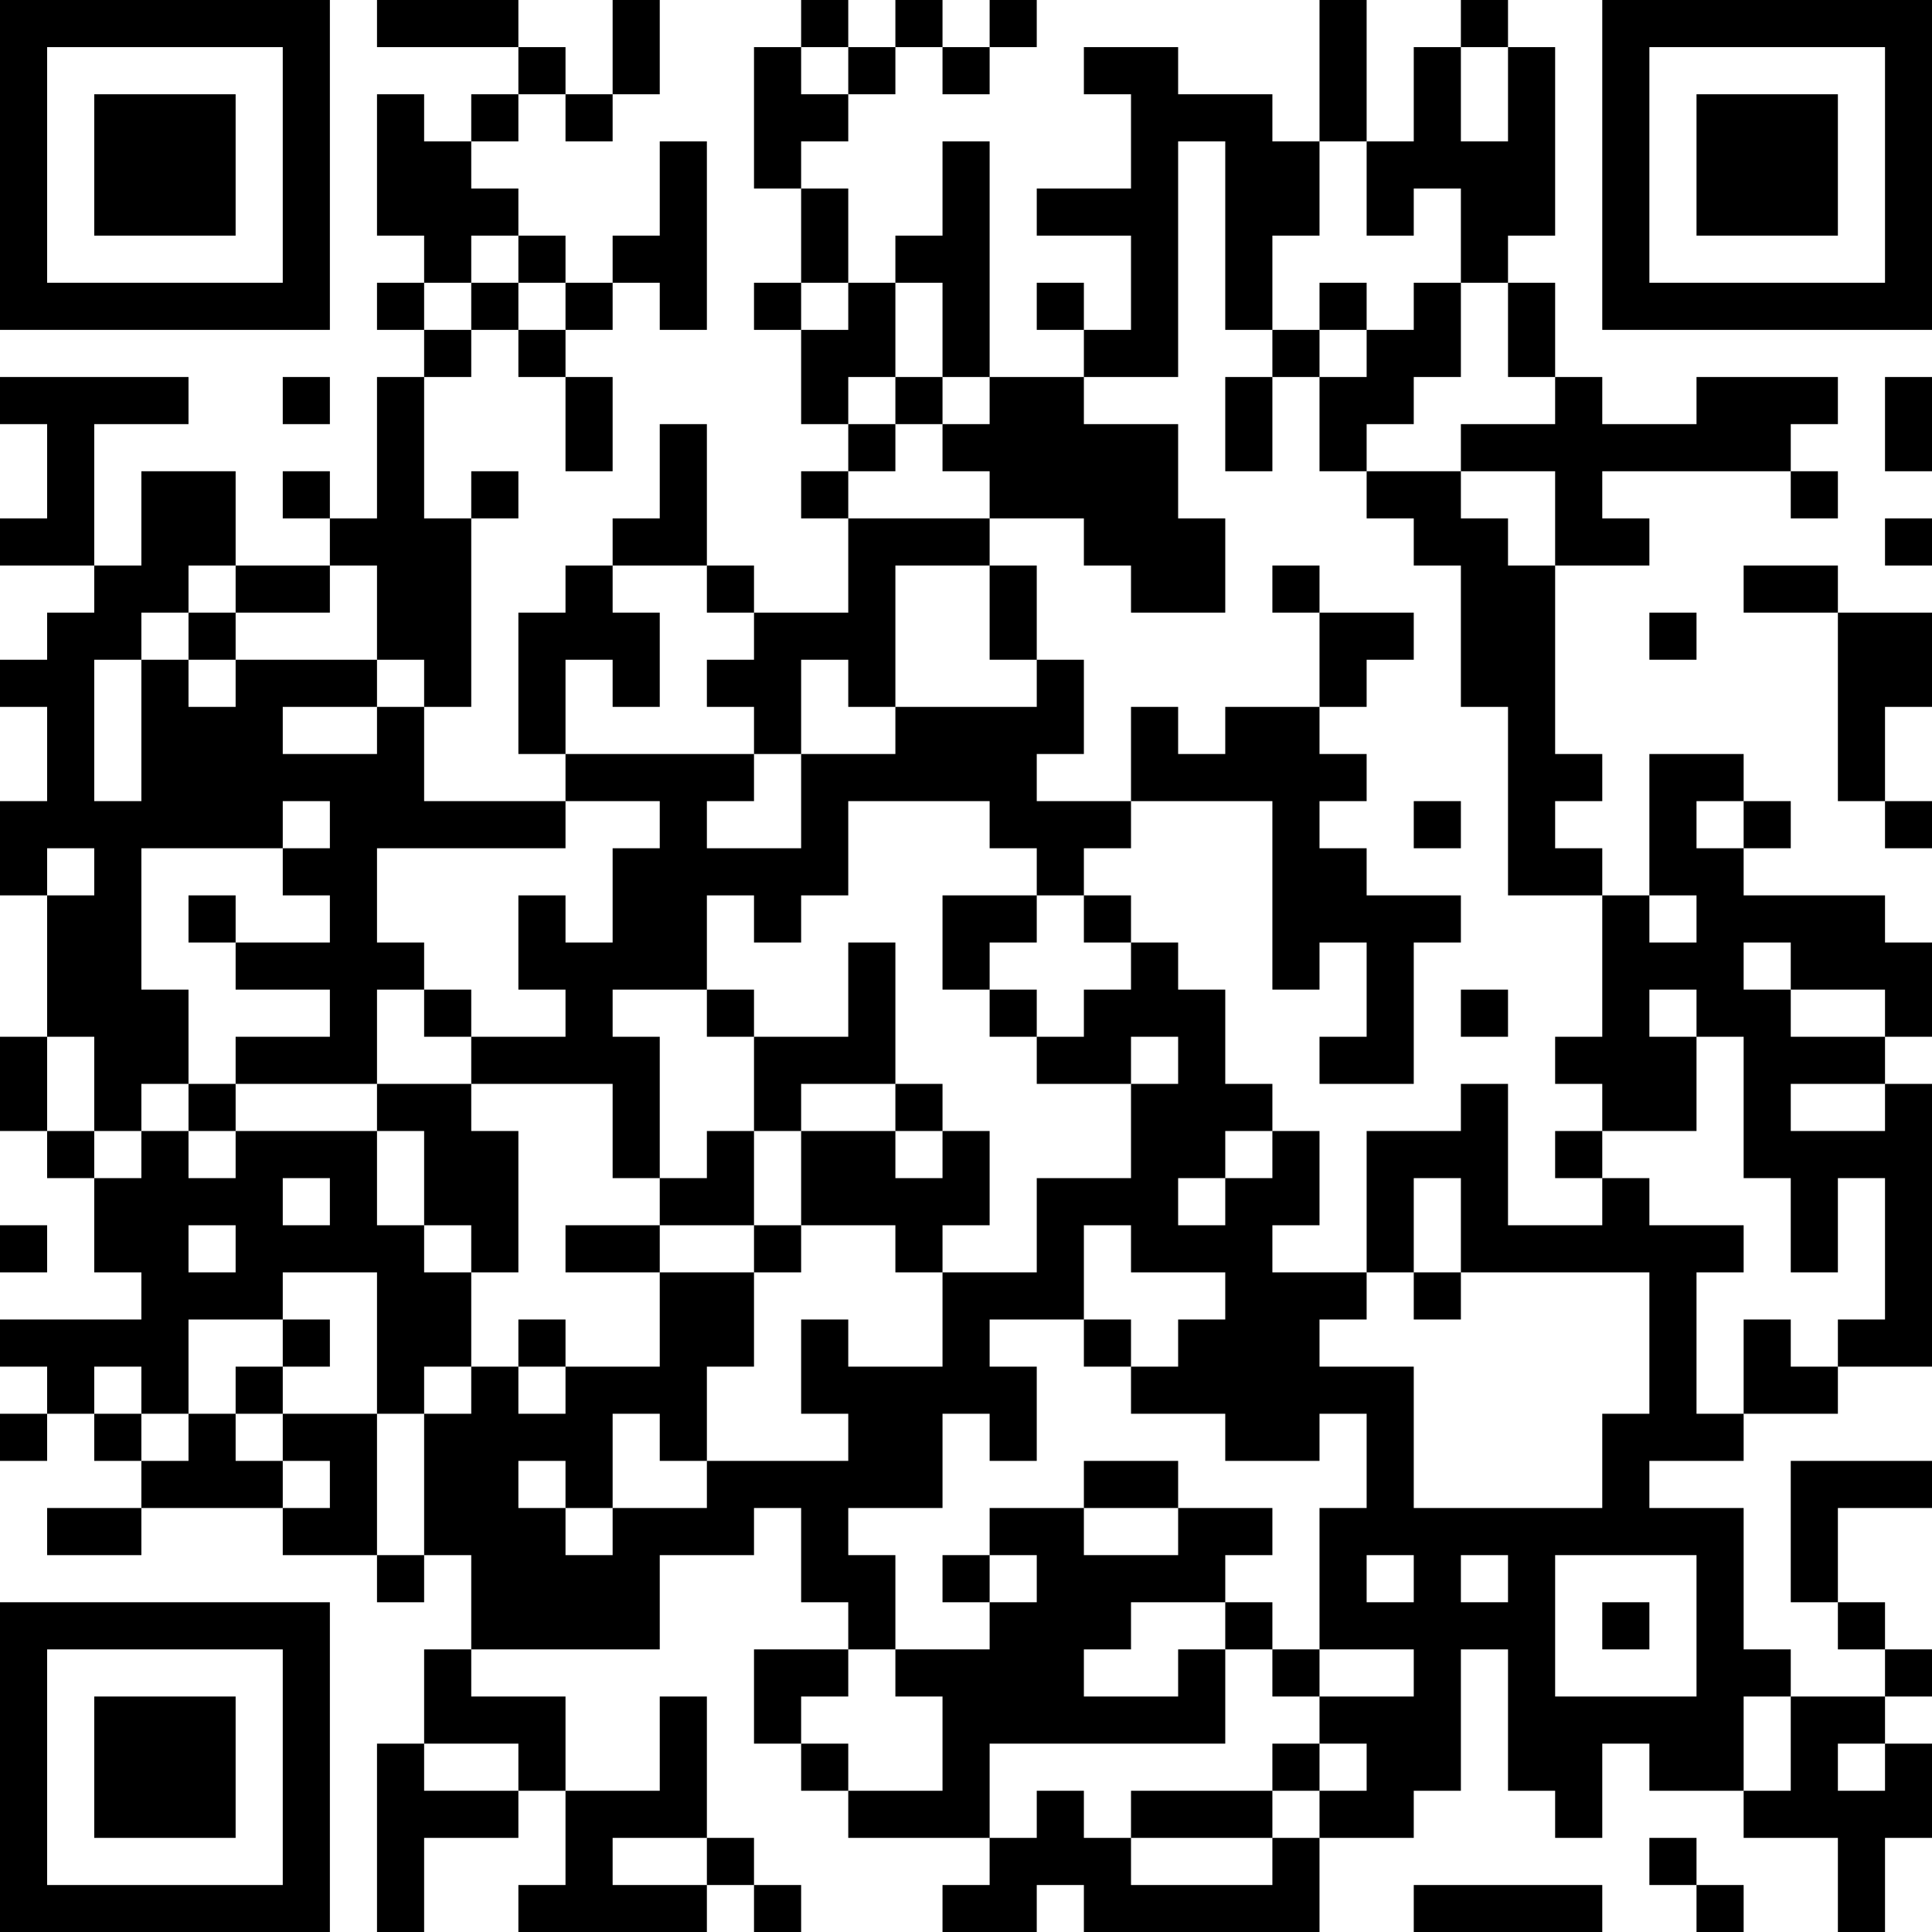 <?xml version="1.0" encoding="UTF-8"?>
<svg xmlns="http://www.w3.org/2000/svg" version="1.1" width="250" height="250" viewBox="0 0 250 250"><rect x="0" y="0" width="250" height="250" fill="#ffffff"/><g transform="scale(6.098)"><g transform="translate(0,0)"><path fill-rule="evenodd" d="M8 0L8 1L11 1L11 2L10 2L10 3L9 3L9 2L8 2L8 5L9 5L9 6L8 6L8 7L9 7L9 8L8 8L8 11L7 11L7 10L6 10L6 11L7 11L7 12L5 12L5 10L3 10L3 12L2 12L2 9L4 9L4 8L0 8L0 9L1 9L1 11L0 11L0 12L2 12L2 13L1 13L1 14L0 14L0 15L1 15L1 17L0 17L0 19L1 19L1 22L0 22L0 24L1 24L1 25L2 25L2 27L3 27L3 28L0 28L0 29L1 29L1 30L0 30L0 31L1 31L1 30L2 30L2 31L3 31L3 32L1 32L1 33L3 33L3 32L6 32L6 33L8 33L8 34L9 34L9 33L10 33L10 35L9 35L9 37L8 37L8 41L9 41L9 39L11 39L11 38L12 38L12 40L11 40L11 41L15 41L15 40L16 40L16 41L17 41L17 40L16 40L16 39L15 39L15 36L14 36L14 38L12 38L12 36L10 36L10 35L14 35L14 33L16 33L16 32L17 32L17 34L18 34L18 35L16 35L16 37L17 37L17 38L18 38L18 39L21 39L21 40L20 40L20 41L22 41L22 40L23 40L23 41L28 41L28 39L30 39L30 38L31 38L31 35L32 35L32 38L33 38L33 39L34 39L34 37L35 37L35 38L37 38L37 39L39 39L39 41L40 41L40 39L41 39L41 37L40 37L40 36L41 36L41 35L40 35L40 34L39 34L39 32L41 32L41 31L38 31L38 34L39 34L39 35L40 35L40 36L38 36L38 35L37 35L37 32L35 32L35 31L37 31L37 30L39 30L39 29L41 29L41 23L40 23L40 22L41 22L41 20L40 20L40 19L37 19L37 18L38 18L38 17L37 17L37 16L35 16L35 19L34 19L34 18L33 18L33 17L34 17L34 16L33 16L33 12L35 12L35 11L34 11L34 10L38 10L38 11L39 11L39 10L38 10L38 9L39 9L39 8L36 8L36 9L34 9L34 8L33 8L33 6L32 6L32 5L33 5L33 1L32 1L32 0L31 0L31 1L30 1L30 3L29 3L29 0L28 0L28 3L27 3L27 2L25 2L25 1L23 1L23 2L24 2L24 4L22 4L22 5L24 5L24 7L23 7L23 6L22 6L22 7L23 7L23 8L21 8L21 3L20 3L20 5L19 5L19 6L18 6L18 4L17 4L17 3L18 3L18 2L19 2L19 1L20 1L20 2L21 2L21 1L22 1L22 0L21 0L21 1L20 1L20 0L19 0L19 1L18 1L18 0L17 0L17 1L16 1L16 4L17 4L17 6L16 6L16 7L17 7L17 9L18 9L18 10L17 10L17 11L18 11L18 13L16 13L16 12L15 12L15 9L14 9L14 11L13 11L13 12L12 12L12 13L11 13L11 16L12 16L12 17L9 17L9 15L10 15L10 11L11 11L11 10L10 10L10 11L9 11L9 8L10 8L10 7L11 7L11 8L12 8L12 10L13 10L13 8L12 8L12 7L13 7L13 6L14 6L14 7L15 7L15 3L14 3L14 5L13 5L13 6L12 6L12 5L11 5L11 4L10 4L10 3L11 3L11 2L12 2L12 3L13 3L13 2L14 2L14 0L13 0L13 2L12 2L12 1L11 1L11 0ZM17 1L17 2L18 2L18 1ZM31 1L31 3L32 3L32 1ZM25 3L25 8L23 8L23 9L25 9L25 11L26 11L26 13L24 13L24 12L23 12L23 11L21 11L21 10L20 10L20 9L21 9L21 8L20 8L20 6L19 6L19 8L18 8L18 9L19 9L19 10L18 10L18 11L21 11L21 12L19 12L19 15L18 15L18 14L17 14L17 16L16 16L16 15L15 15L15 14L16 14L16 13L15 13L15 12L13 12L13 13L14 13L14 15L13 15L13 14L12 14L12 16L16 16L16 17L15 17L15 18L17 18L17 16L19 16L19 15L22 15L22 14L23 14L23 16L22 16L22 17L24 17L24 18L23 18L23 19L22 19L22 18L21 18L21 17L18 17L18 19L17 19L17 20L16 20L16 19L15 19L15 21L13 21L13 22L14 22L14 25L13 25L13 23L10 23L10 22L12 22L12 21L11 21L11 19L12 19L12 20L13 20L13 18L14 18L14 17L12 17L12 18L8 18L8 20L9 20L9 21L8 21L8 23L5 23L5 22L7 22L7 21L5 21L5 20L7 20L7 19L6 19L6 18L7 18L7 17L6 17L6 18L3 18L3 21L4 21L4 23L3 23L3 24L2 24L2 22L1 22L1 24L2 24L2 25L3 25L3 24L4 24L4 25L5 25L5 24L8 24L8 26L9 26L9 27L10 27L10 29L9 29L9 30L8 30L8 27L6 27L6 28L4 28L4 30L3 30L3 29L2 29L2 30L3 30L3 31L4 31L4 30L5 30L5 31L6 31L6 32L7 32L7 31L6 31L6 30L8 30L8 33L9 33L9 30L10 30L10 29L11 29L11 30L12 30L12 29L14 29L14 27L16 27L16 29L15 29L15 31L14 31L14 30L13 30L13 32L12 32L12 31L11 31L11 32L12 32L12 33L13 33L13 32L15 32L15 31L18 31L18 30L17 30L17 28L18 28L18 29L20 29L20 27L22 27L22 25L24 25L24 23L25 23L25 22L24 22L24 23L22 23L22 22L23 22L23 21L24 21L24 20L25 20L25 21L26 21L26 23L27 23L27 24L26 24L26 25L25 25L25 26L26 26L26 25L27 25L27 24L28 24L28 26L27 26L27 27L29 27L29 28L28 28L28 29L30 29L30 32L34 32L34 30L35 30L35 27L31 27L31 25L30 25L30 27L29 27L29 24L31 24L31 23L32 23L32 26L34 26L34 25L35 25L35 26L37 26L37 27L36 27L36 30L37 30L37 28L38 28L38 29L39 29L39 28L40 28L40 25L39 25L39 27L38 27L38 25L37 25L37 22L36 22L36 21L35 21L35 22L36 22L36 24L34 24L34 23L33 23L33 22L34 22L34 19L32 19L32 15L31 15L31 12L30 12L30 11L29 11L29 10L31 10L31 11L32 11L32 12L33 12L33 10L31 10L31 9L33 9L33 8L32 8L32 6L31 6L31 4L30 4L30 5L29 5L29 3L28 3L28 5L27 5L27 7L26 7L26 3ZM10 5L10 6L9 6L9 7L10 7L10 6L11 6L11 7L12 7L12 6L11 6L11 5ZM17 6L17 7L18 7L18 6ZM28 6L28 7L27 7L27 8L26 8L26 10L27 10L27 8L28 8L28 10L29 10L29 9L30 9L30 8L31 8L31 6L30 6L30 7L29 7L29 6ZM28 7L28 8L29 8L29 7ZM6 8L6 9L7 9L7 8ZM19 8L19 9L20 9L20 8ZM40 8L40 10L41 10L41 8ZM40 11L40 12L41 12L41 11ZM4 12L4 13L3 13L3 14L2 14L2 17L3 17L3 14L4 14L4 15L5 15L5 14L8 14L8 15L6 15L6 16L8 16L8 15L9 15L9 14L8 14L8 12L7 12L7 13L5 13L5 12ZM21 12L21 14L22 14L22 12ZM27 12L27 13L28 13L28 15L26 15L26 16L25 16L25 15L24 15L24 17L27 17L27 21L28 21L28 20L29 20L29 22L28 22L28 23L30 23L30 20L31 20L31 19L29 19L29 18L28 18L28 17L29 17L29 16L28 16L28 15L29 15L29 14L30 14L30 13L28 13L28 12ZM37 12L37 13L39 13L39 17L40 17L40 18L41 18L41 17L40 17L40 15L41 15L41 13L39 13L39 12ZM4 13L4 14L5 14L5 13ZM35 13L35 14L36 14L36 13ZM30 17L30 18L31 18L31 17ZM36 17L36 18L37 18L37 17ZM1 18L1 19L2 19L2 18ZM4 19L4 20L5 20L5 19ZM20 19L20 21L21 21L21 22L22 22L22 21L21 21L21 20L22 20L22 19ZM23 19L23 20L24 20L24 19ZM35 19L35 20L36 20L36 19ZM18 20L18 22L16 22L16 21L15 21L15 22L16 22L16 24L15 24L15 25L14 25L14 26L12 26L12 27L14 27L14 26L16 26L16 27L17 27L17 26L19 26L19 27L20 27L20 26L21 26L21 24L20 24L20 23L19 23L19 20ZM37 20L37 21L38 21L38 22L40 22L40 21L38 21L38 20ZM9 21L9 22L10 22L10 21ZM31 21L31 22L32 22L32 21ZM4 23L4 24L5 24L5 23ZM8 23L8 24L9 24L9 26L10 26L10 27L11 27L11 24L10 24L10 23ZM17 23L17 24L16 24L16 26L17 26L17 24L19 24L19 25L20 25L20 24L19 24L19 23ZM38 23L38 24L40 24L40 23ZM33 24L33 25L34 25L34 24ZM6 25L6 26L7 26L7 25ZM0 26L0 27L1 27L1 26ZM4 26L4 27L5 27L5 26ZM23 26L23 28L21 28L21 29L22 29L22 31L21 31L21 30L20 30L20 32L18 32L18 33L19 33L19 35L18 35L18 36L17 36L17 37L18 37L18 38L20 38L20 36L19 36L19 35L21 35L21 34L22 34L22 33L21 33L21 32L23 32L23 33L25 33L25 32L27 32L27 33L26 33L26 34L24 34L24 35L23 35L23 36L25 36L25 35L26 35L26 37L21 37L21 39L22 39L22 38L23 38L23 39L24 39L24 40L27 40L27 39L28 39L28 38L29 38L29 37L28 37L28 36L30 36L30 35L28 35L28 32L29 32L29 30L28 30L28 31L26 31L26 30L24 30L24 29L25 29L25 28L26 28L26 27L24 27L24 26ZM30 27L30 28L31 28L31 27ZM6 28L6 29L5 29L5 30L6 30L6 29L7 29L7 28ZM11 28L11 29L12 29L12 28ZM23 28L23 29L24 29L24 28ZM23 31L23 32L25 32L25 31ZM20 33L20 34L21 34L21 33ZM29 33L29 34L30 34L30 33ZM31 33L31 34L32 34L32 33ZM33 33L33 36L36 36L36 33ZM26 34L26 35L27 35L27 36L28 36L28 35L27 35L27 34ZM34 34L34 35L35 35L35 34ZM37 36L37 38L38 38L38 36ZM9 37L9 38L11 38L11 37ZM27 37L27 38L24 38L24 39L27 39L27 38L28 38L28 37ZM39 37L39 38L40 38L40 37ZM13 39L13 40L15 40L15 39ZM35 39L35 40L36 40L36 41L37 41L37 40L36 40L36 39ZM30 40L30 41L34 41L34 40ZM0 0L0 7L7 7L7 0ZM1 1L1 6L6 6L6 1ZM2 2L2 5L5 5L5 2ZM34 0L34 7L41 7L41 0ZM35 1L35 6L40 6L40 1ZM36 2L36 5L39 5L39 2ZM0 34L0 41L7 41L7 34ZM1 35L1 40L6 40L6 35ZM2 36L2 39L5 39L5 36Z" fill="#000000"/></g></g></svg>
